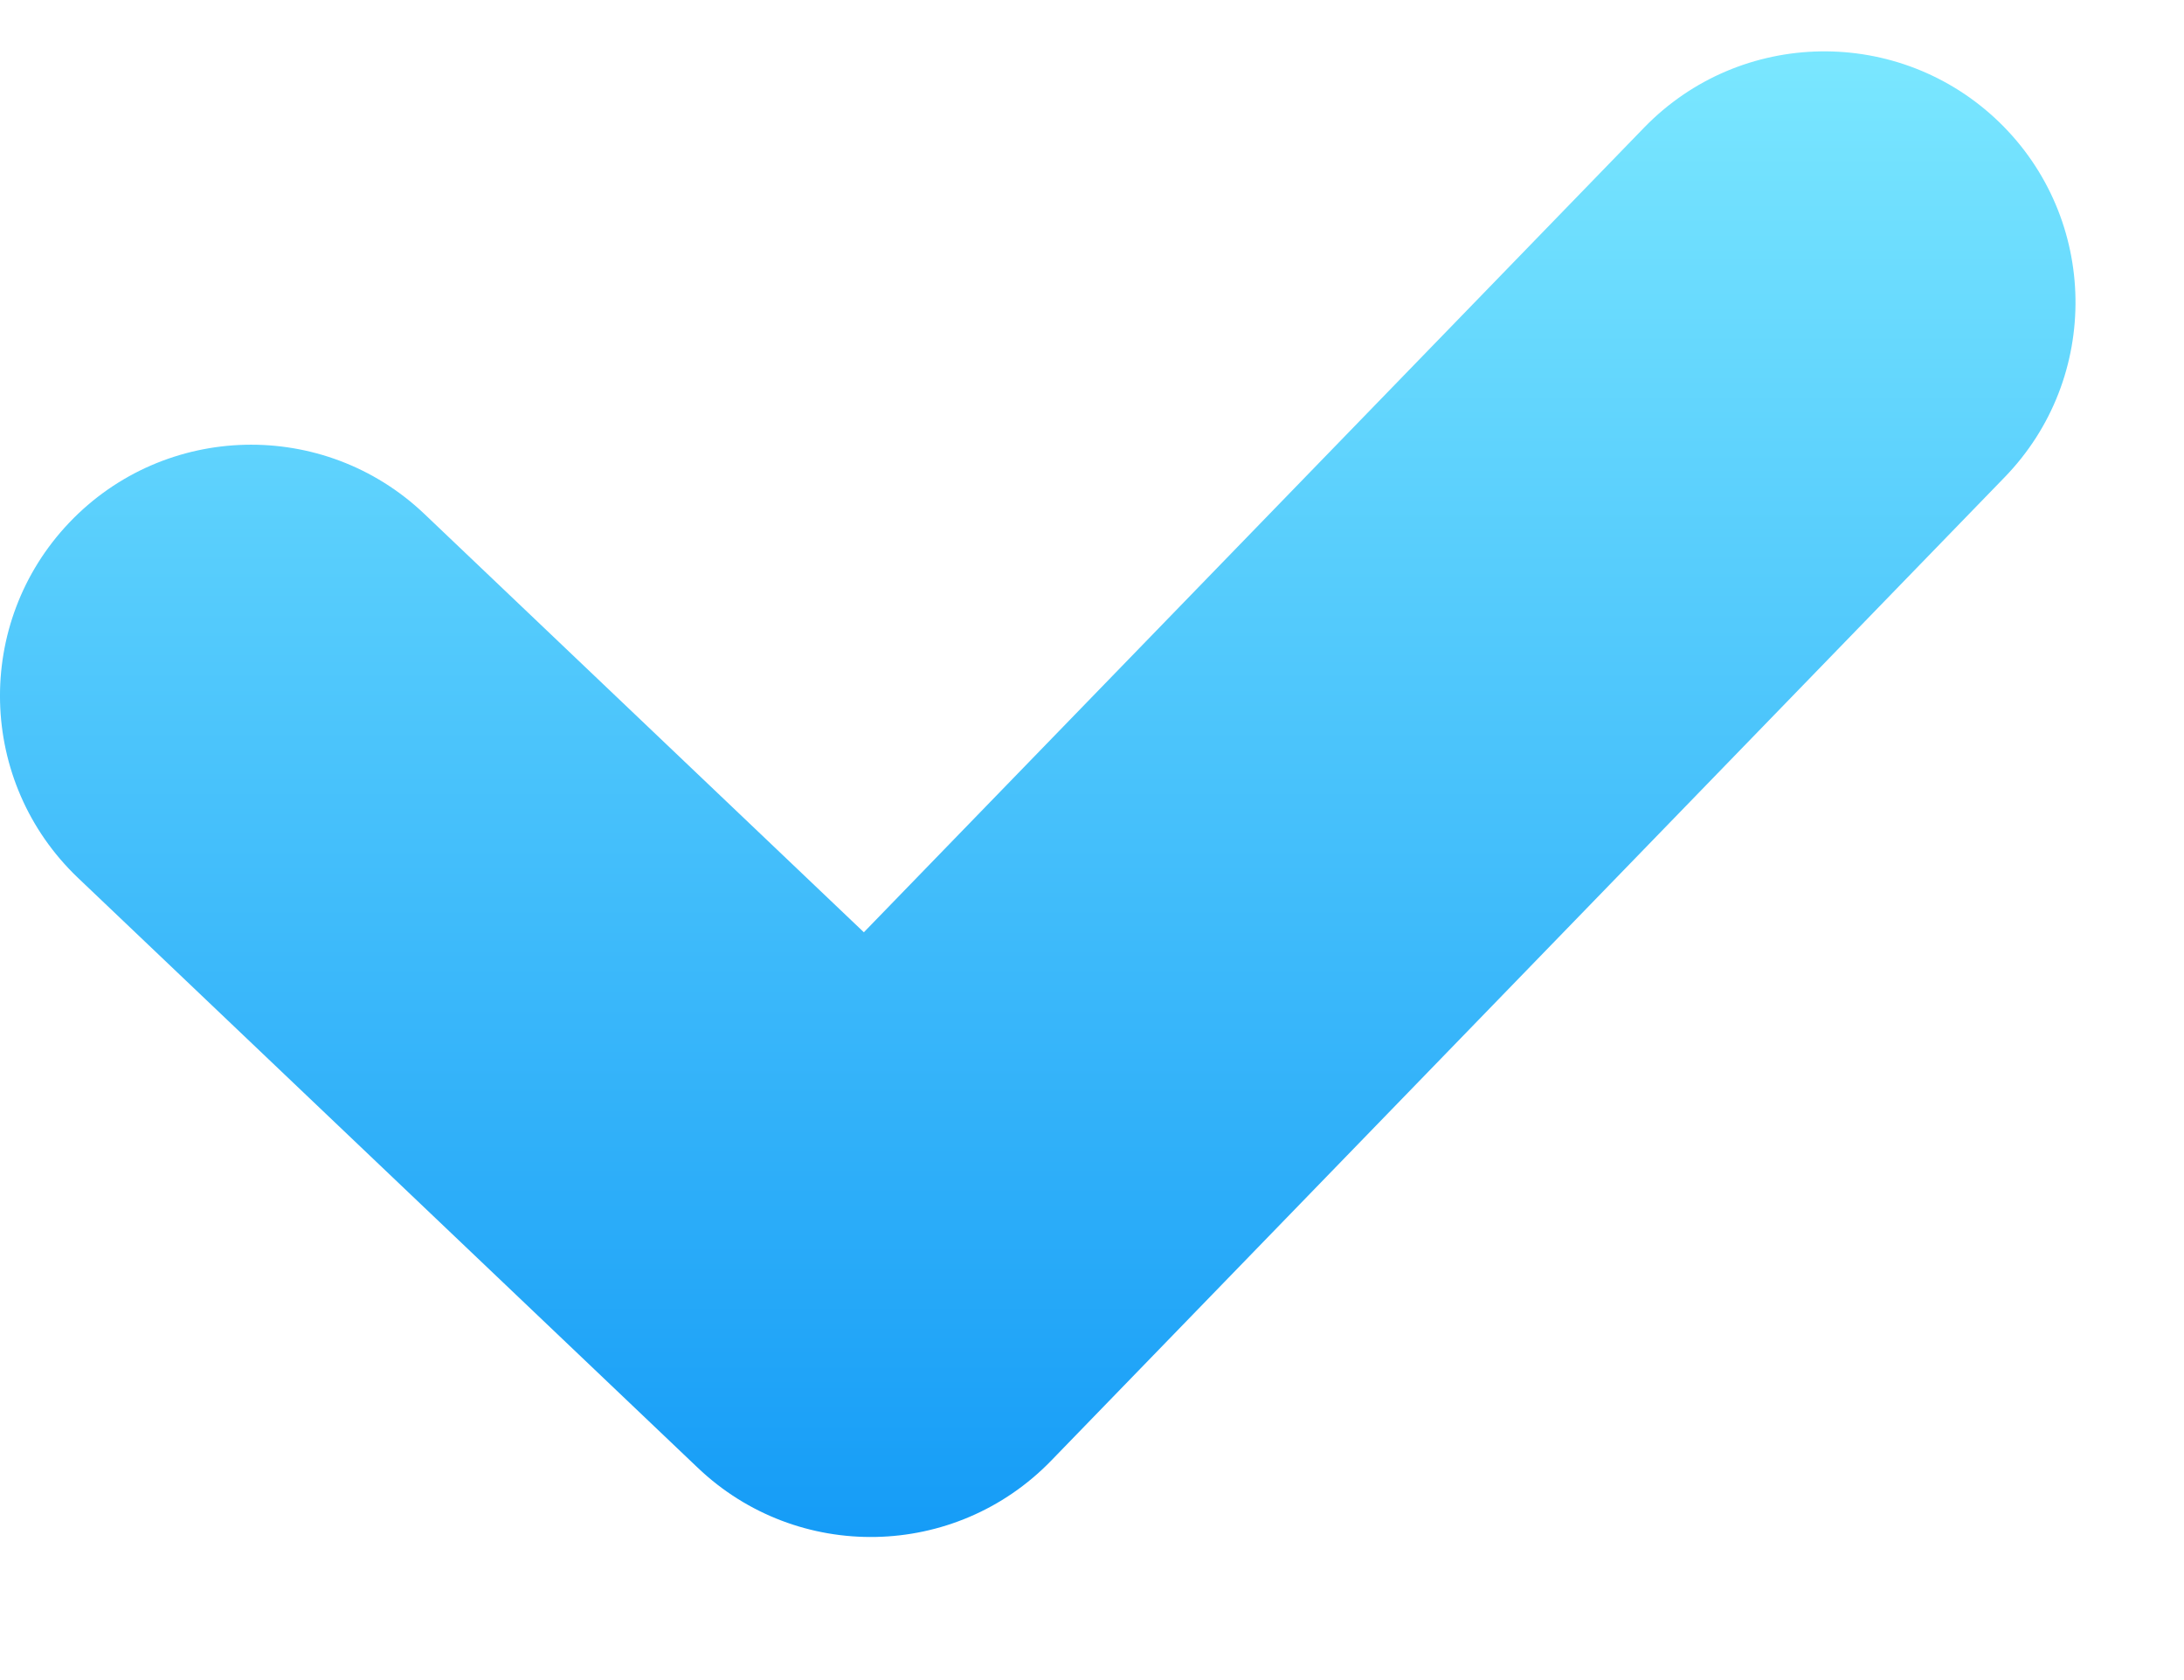 <svg width="13" height="10" viewBox="0 0 13 10" fill="none" xmlns="http://www.w3.org/2000/svg">
<path fill-rule="evenodd" clip-rule="evenodd" d="M11.9 0.727C12.493 1.302 12.507 2.249 11.932 2.841L6.257 8.694C5.686 9.283 4.747 9.302 4.153 8.736L0.464 5.225C-0.134 4.655 -0.157 3.709 0.412 3.111C0.981 2.513 1.928 2.49 2.526 3.059L5.142 5.549L9.786 0.76C10.361 0.167 11.307 0.153 11.9 0.727Z" fill="url(#paint0_linear_2190_3406)"/>
<defs>
<linearGradient id="paint0_linear_2190_3406" x1="6.177" y1="0.306" x2="6.177" y2="9.148" gradientUnits="userSpaceOnUse">
<stop stop-color="#7AE7FF"/>
<stop offset="1" stop-color="#159CF7"/>
</linearGradient>
</defs>
</svg>
